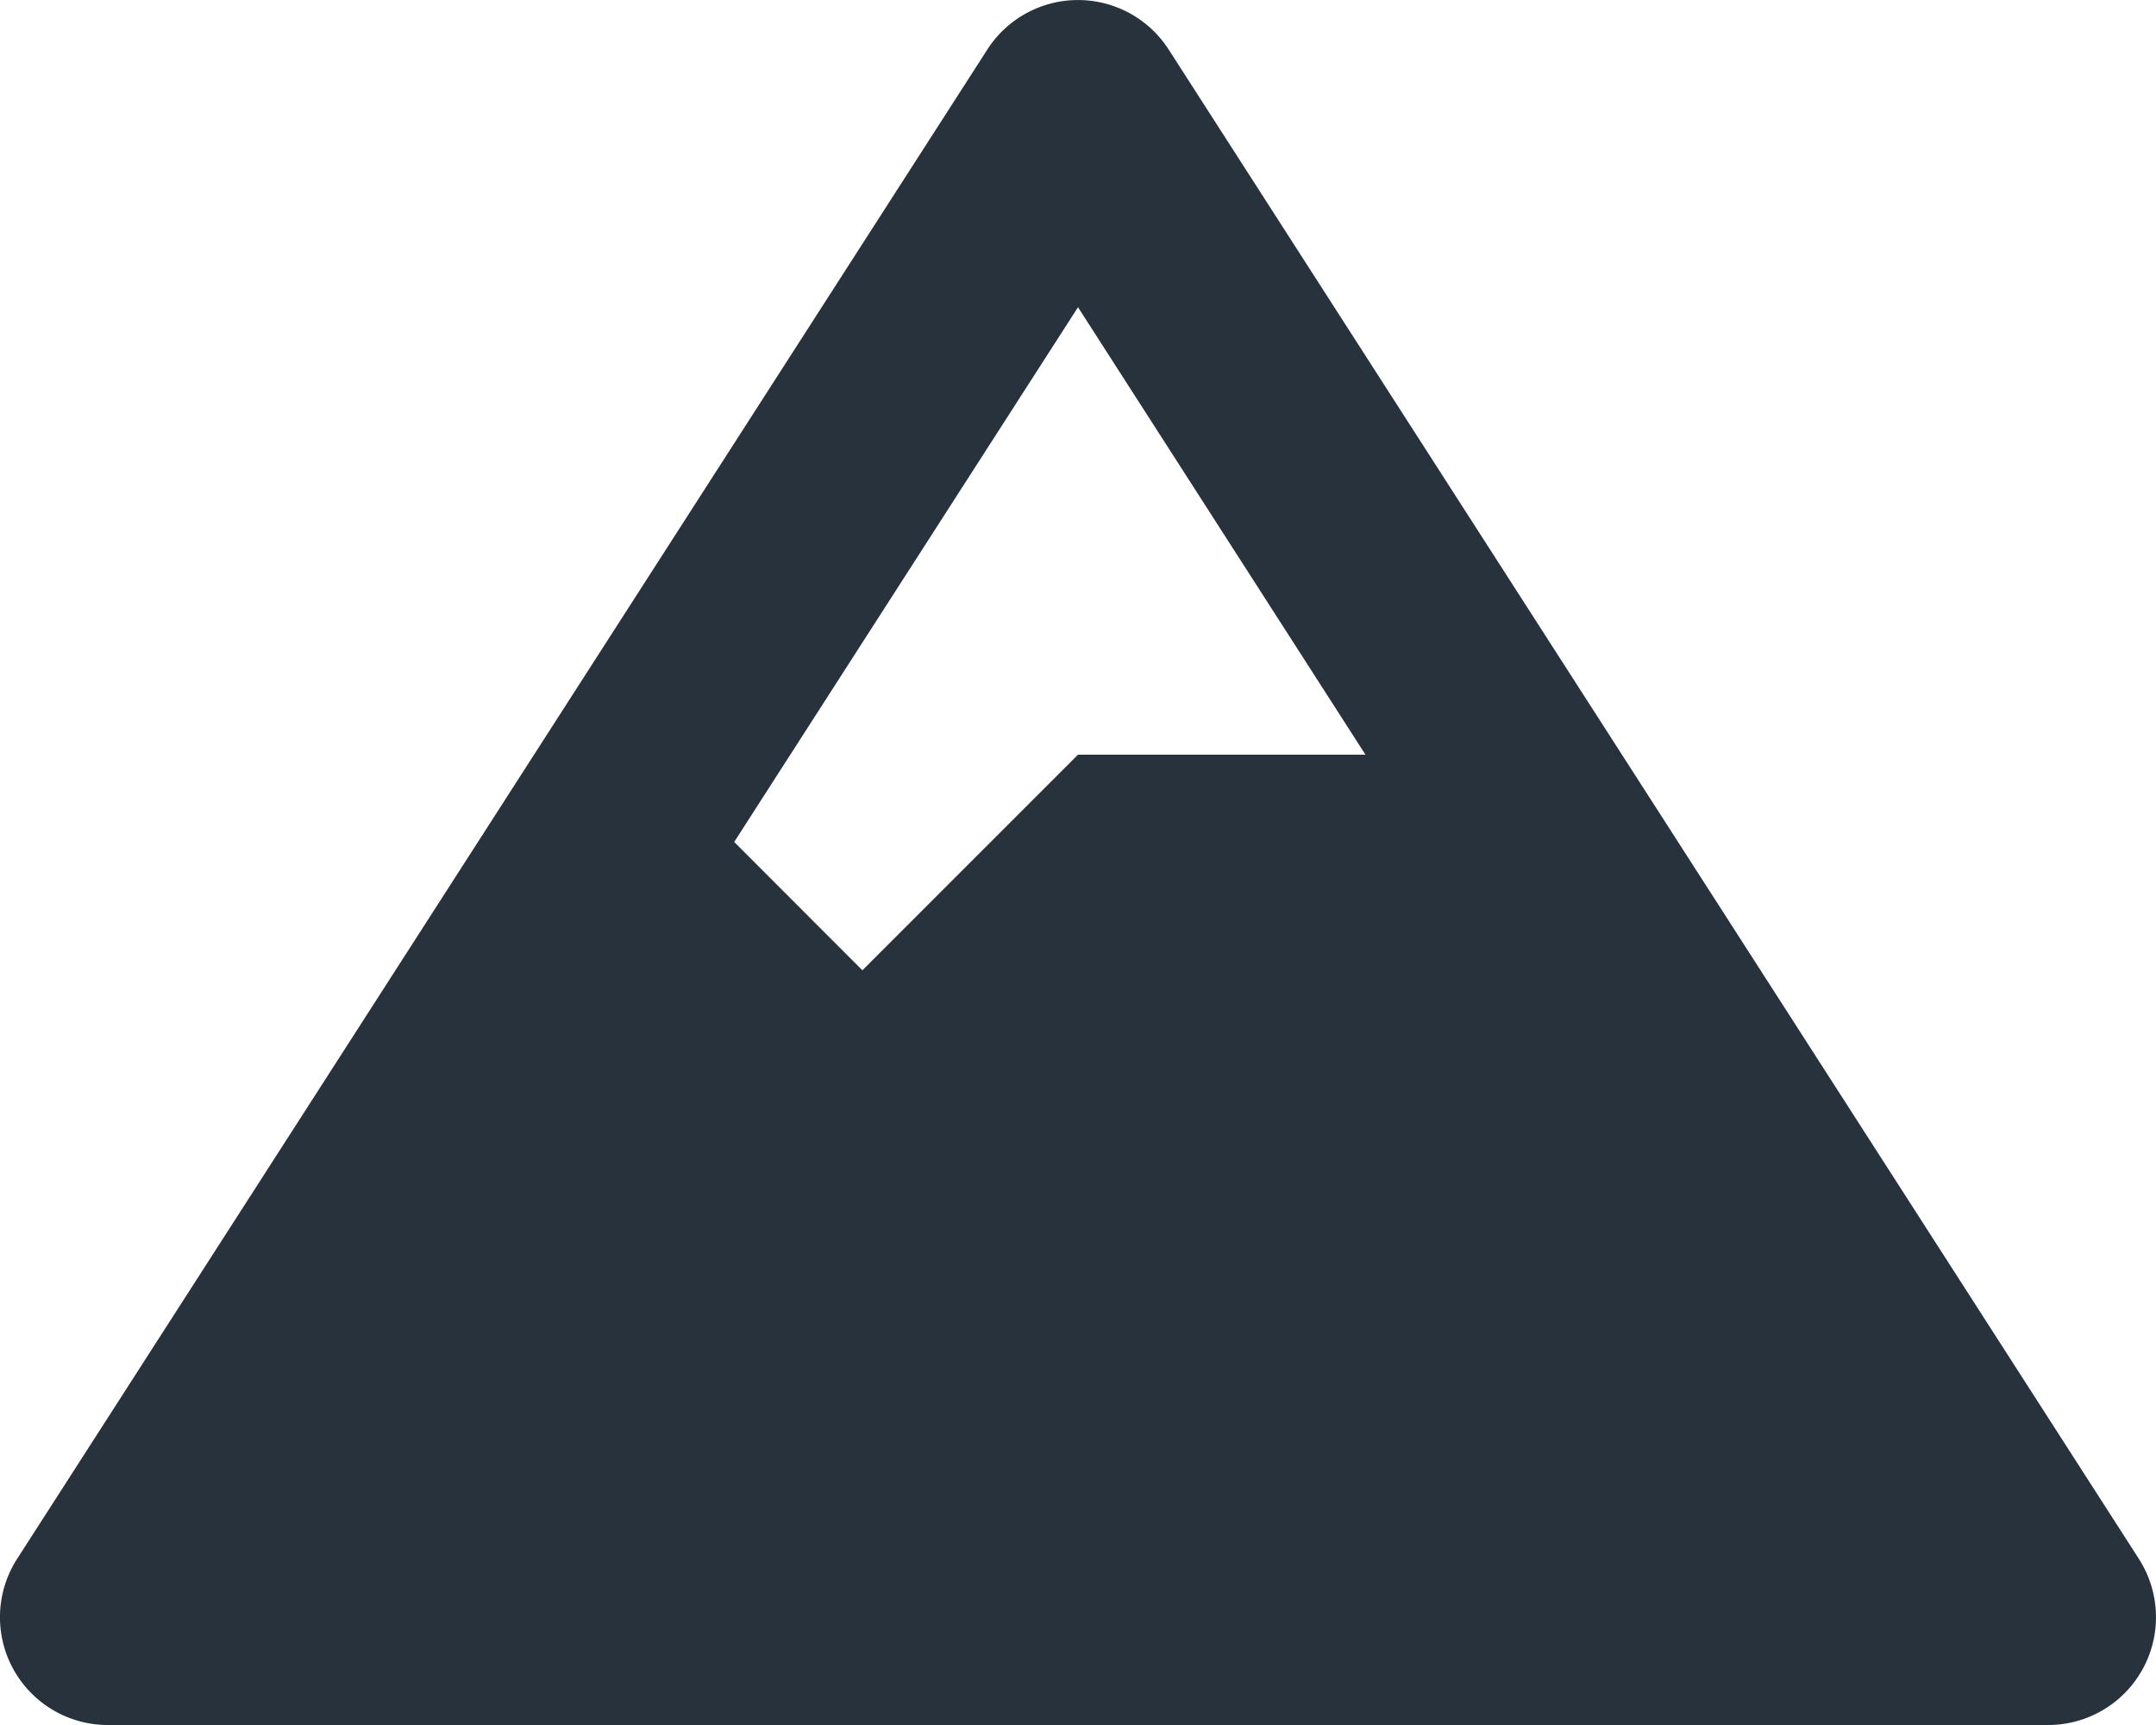 <svg xmlns="http://www.w3.org/2000/svg" width="31.5" height="25.2" viewBox="0 0 31.5 25.2">
  <path id="Icon_awesome-mountain" data-name="Icon awesome-mountain" d="M31.25,22.773,17.075.724a1.575,1.575,0,0,0-2.65,0L.25,22.773A1.575,1.575,0,0,0,1.575,25.2h28.35a1.575,1.575,0,0,0,1.325-2.426ZM15.75,4.488l4.2,6.537h-4.2l-3.15,3.15L10.727,12.3Z" transform="translate(0)" fill="#28323c"/>
</svg>
